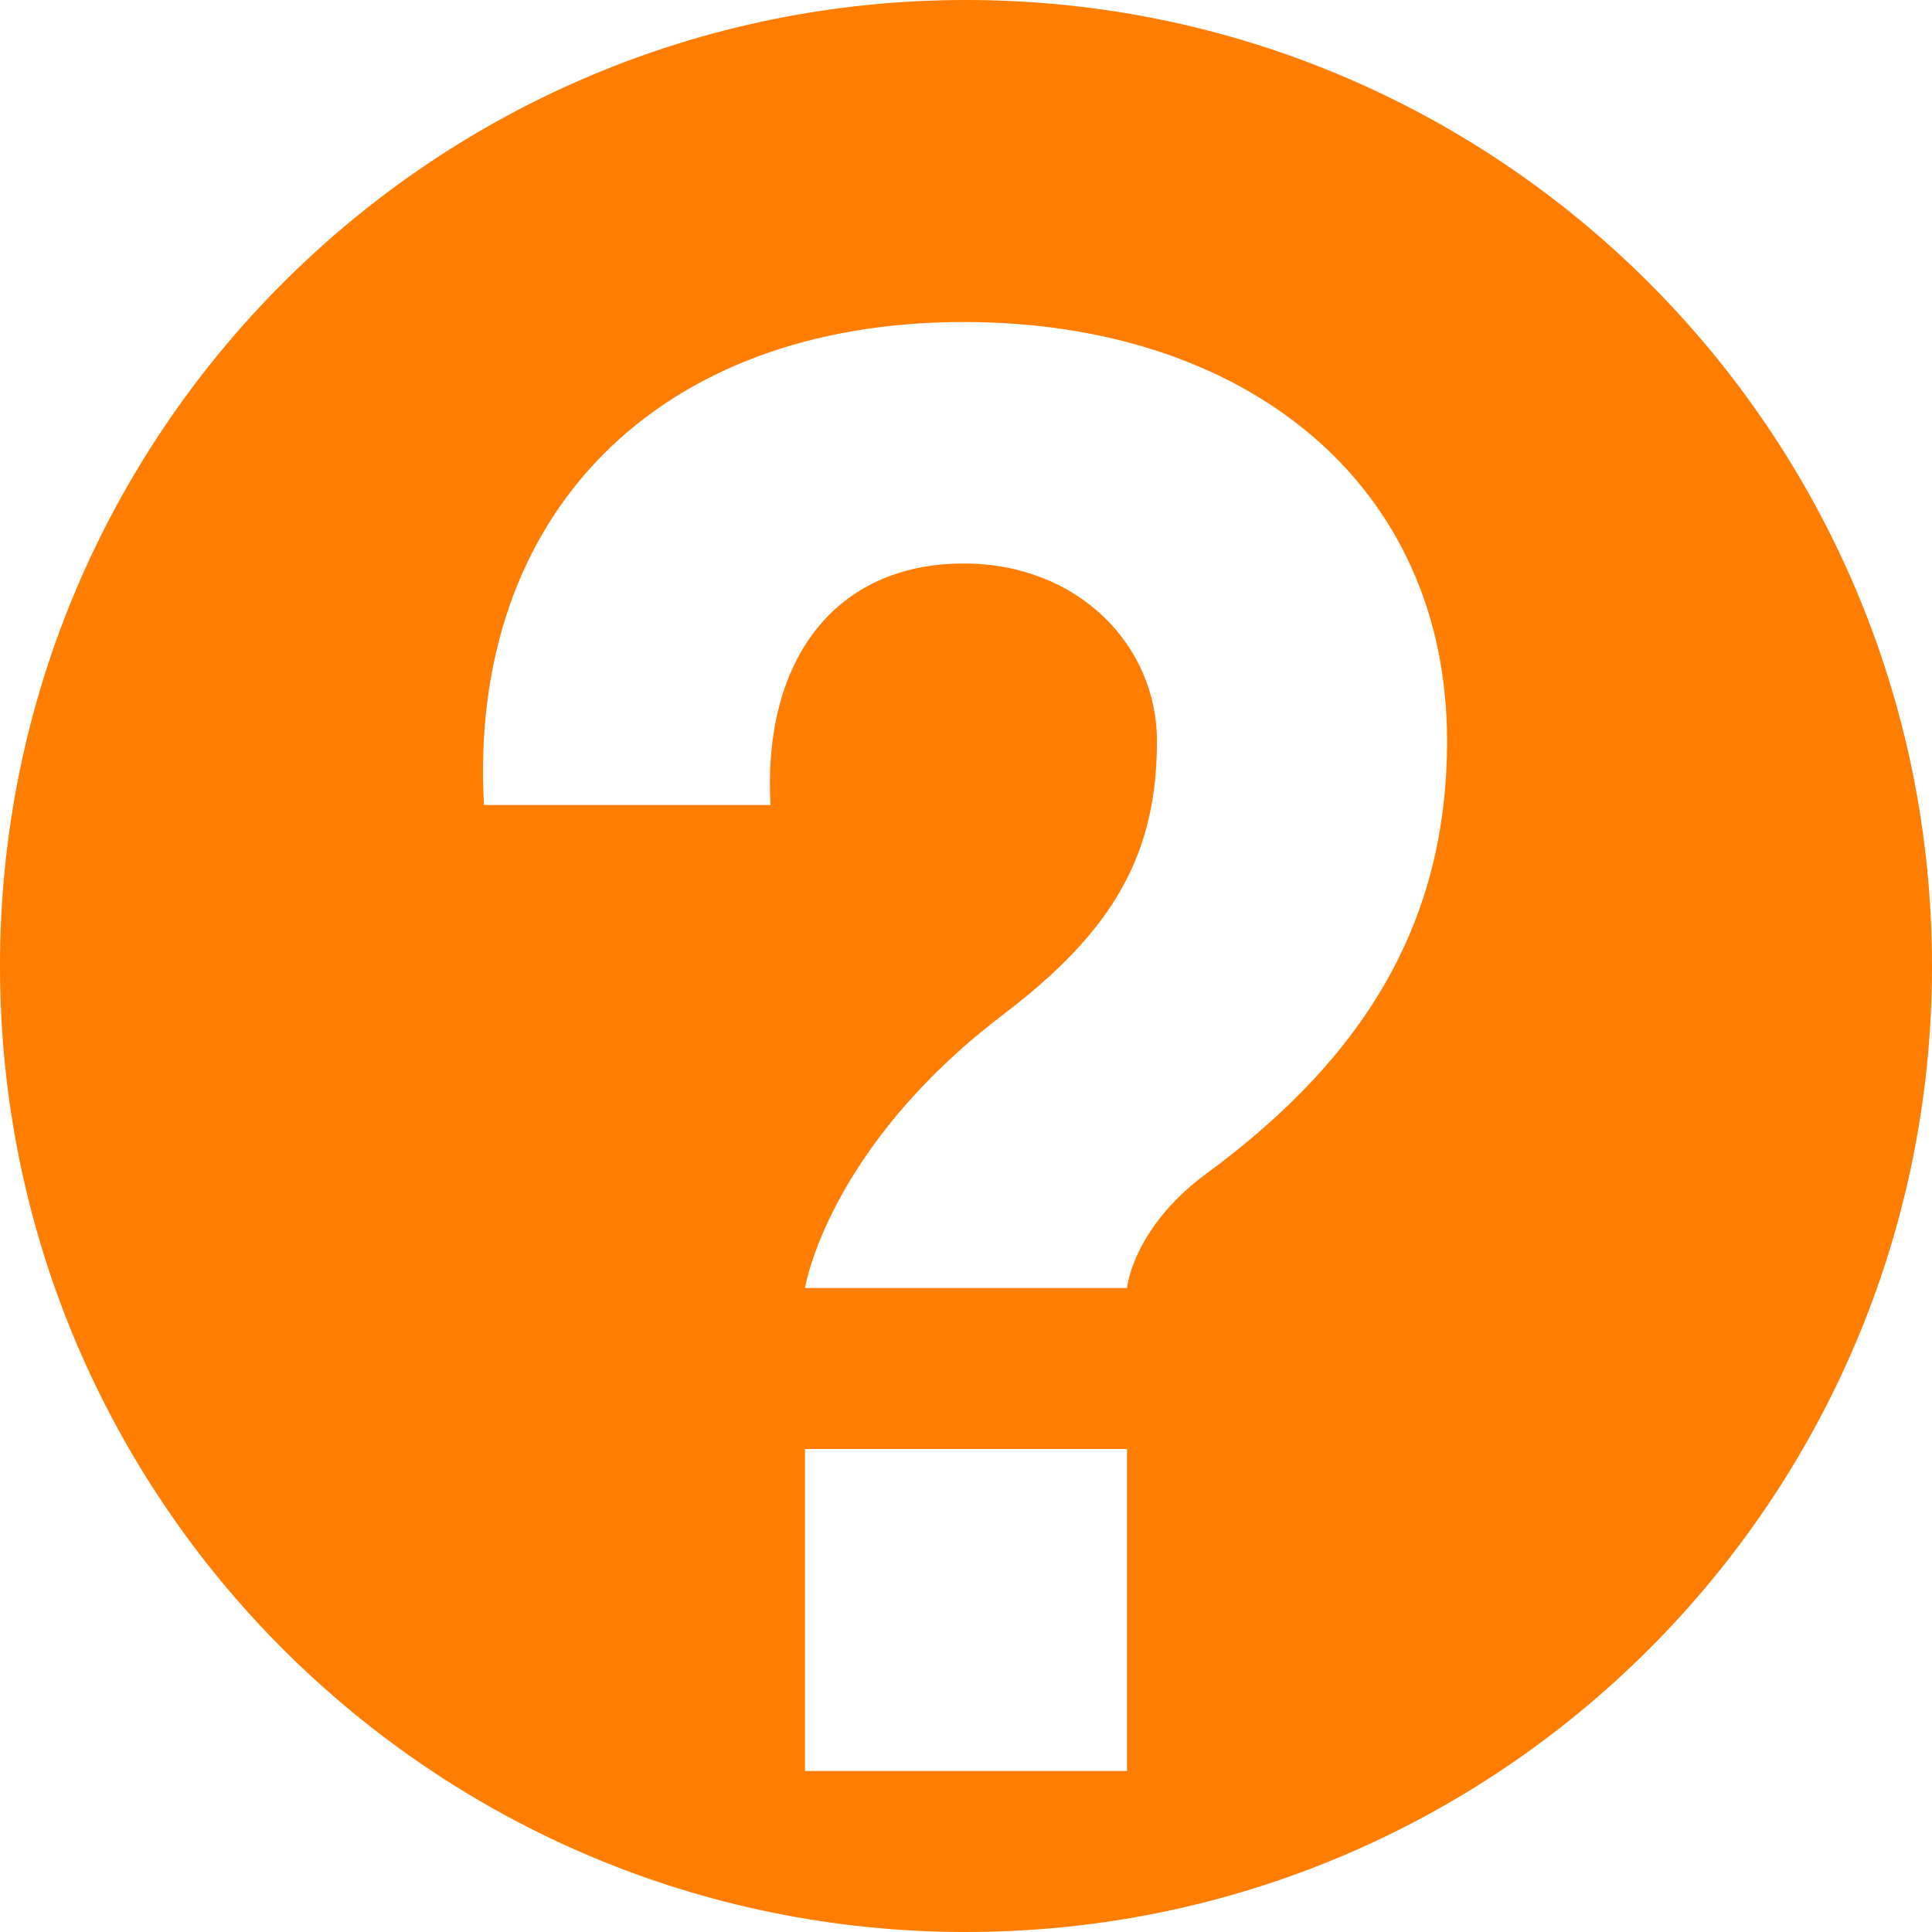 <svg width="12" height="12" viewBox="0 0 12 12" fill="none" xmlns="http://www.w3.org/2000/svg">
<path fill-rule="evenodd" clip-rule="evenodd" d="M6 12C9.314 12 12 9.314 12 6C12 2.686 9.314 0 6 0C2.686 0 0 2.686 0 6C0 9.314 2.686 12 6 12ZM5 9V11H7V9H5ZM6.233 6.3C5.138 7.132 5 8 5 8H7C7 8 7.034 7.628 7.494 7.289C8.502 6.548 8.988 5.702 8.988 4.602C8.988 3 7.732 2 5.986 2C4.081 2 2.906 3.2 3.006 5H4.786C4.736 4.1 5.186 3.5 5.986 3.5C6.697 3.5 7.186 4.009 7.186 4.602C7.186 5.304 6.92 5.778 6.233 6.3Z" fill="#FF7D00"/>
</svg>

